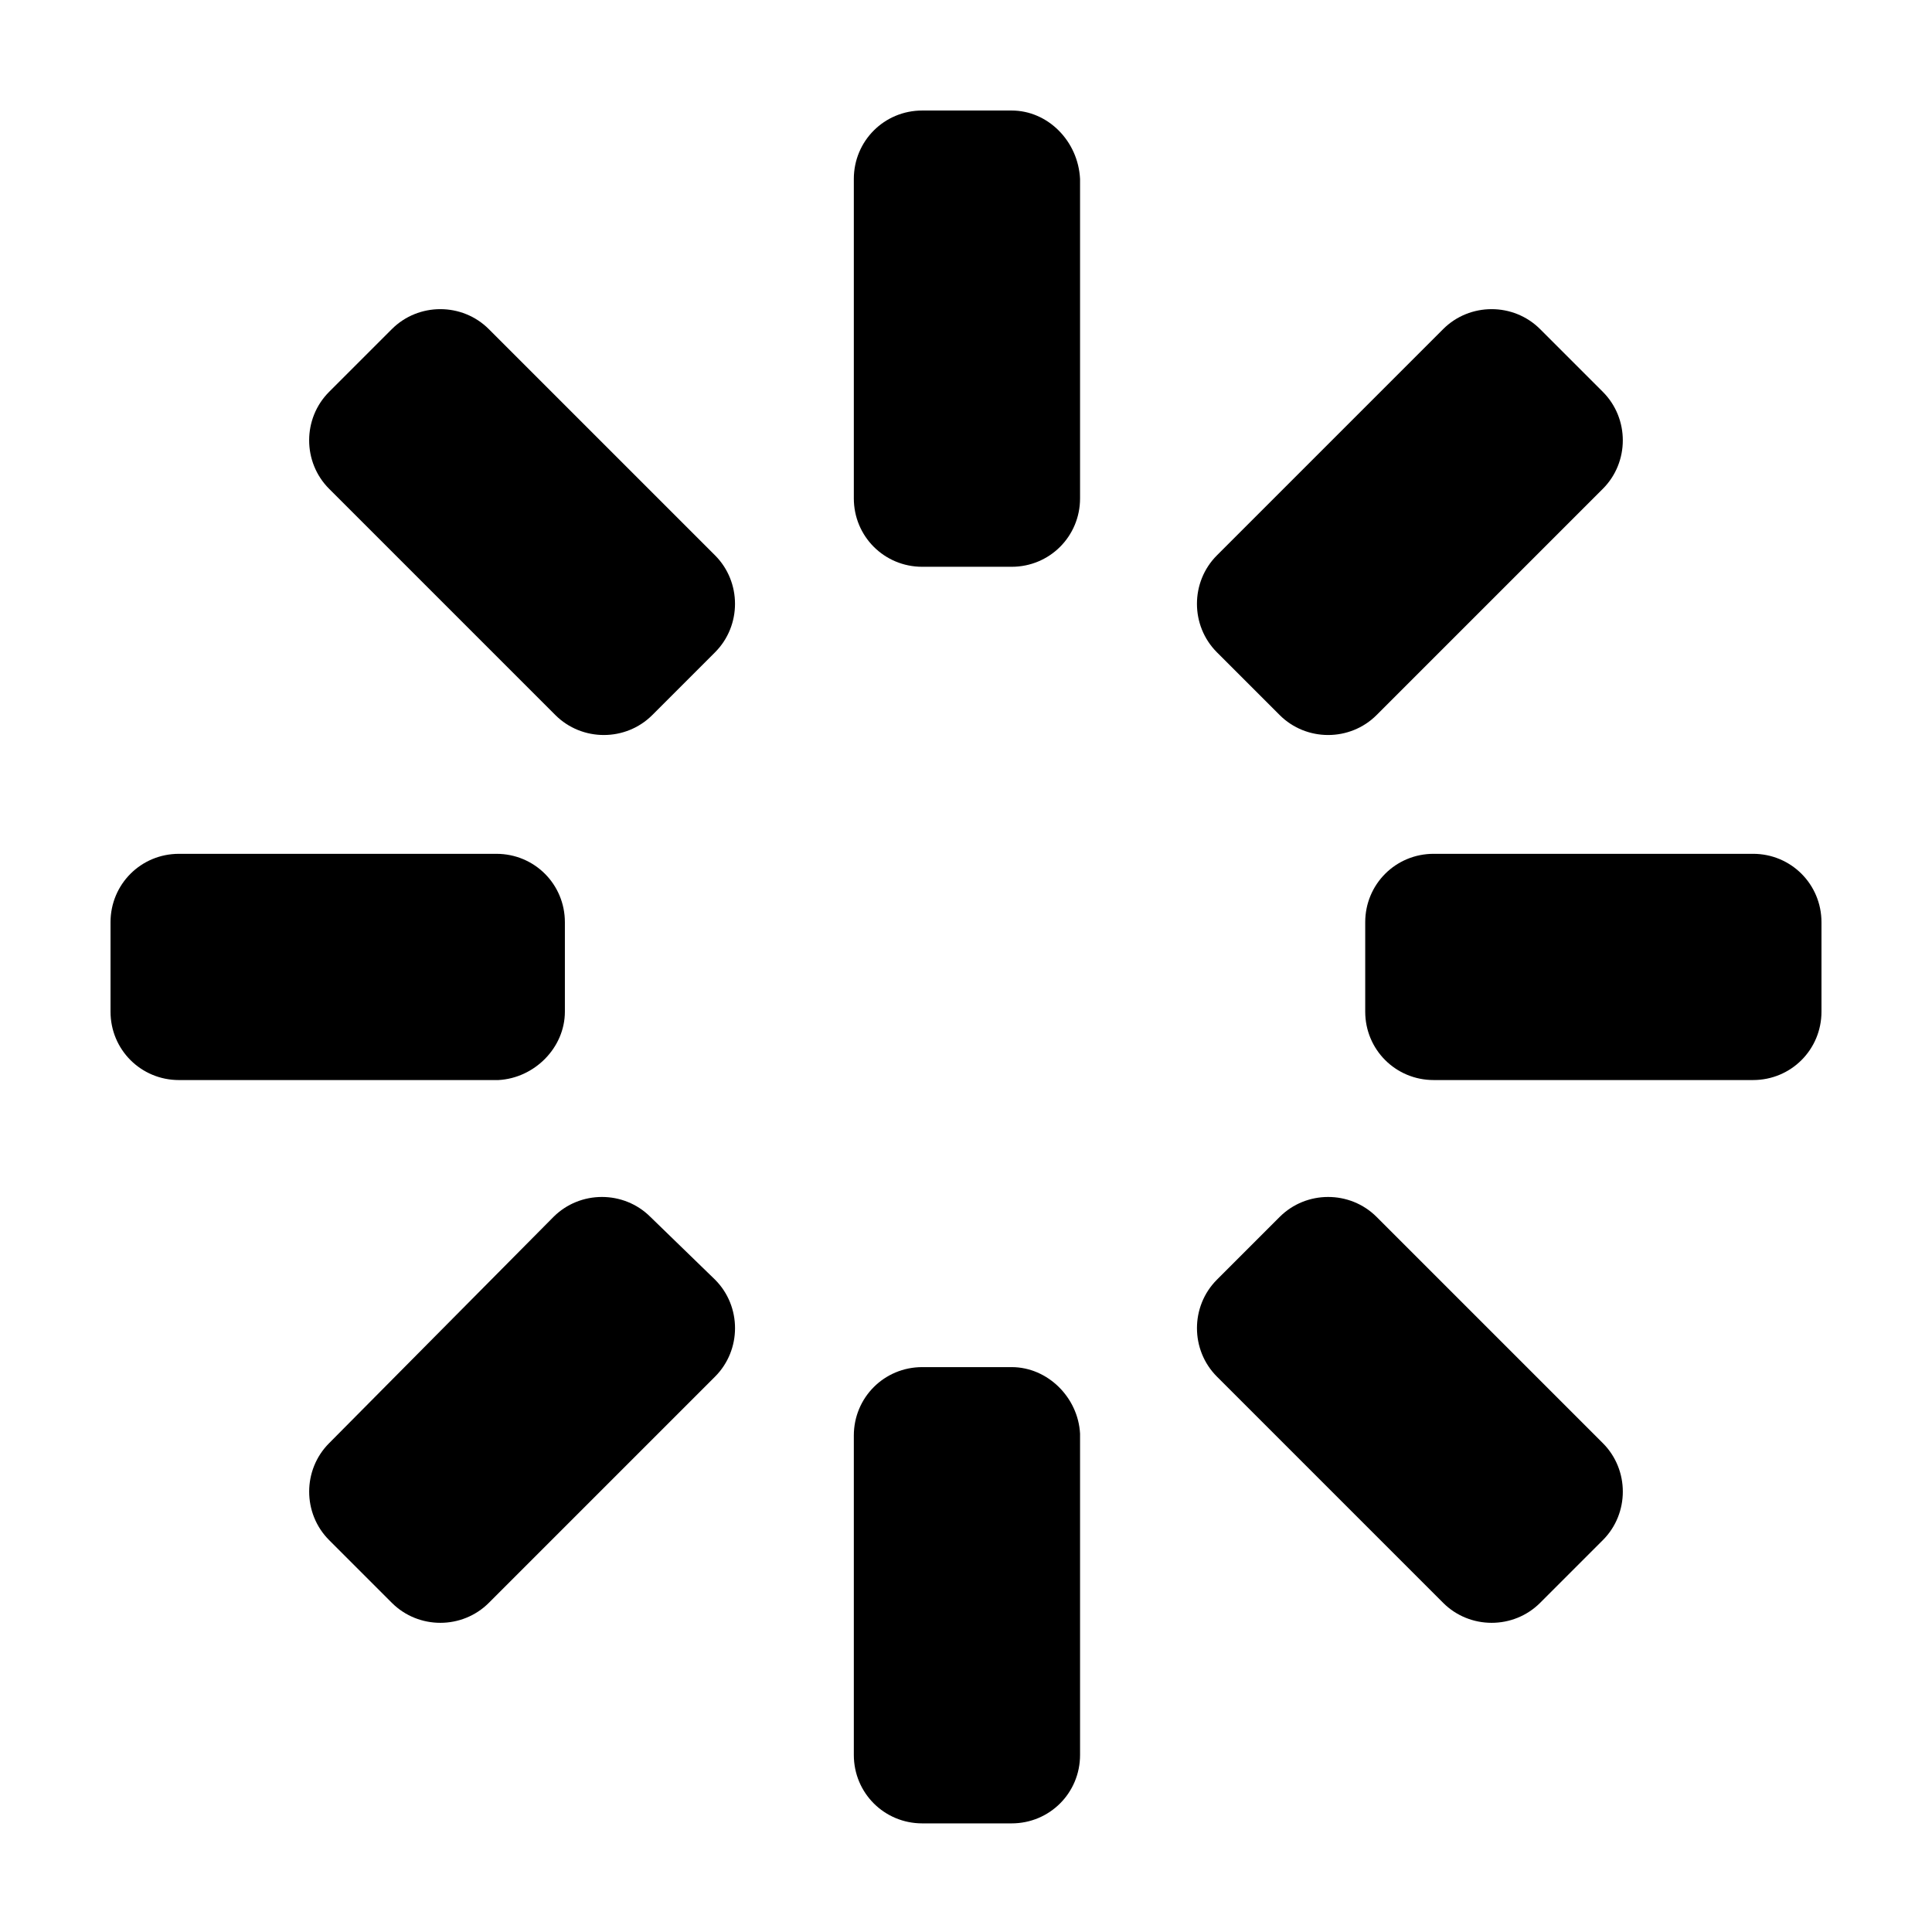 <?xml version="1.0" encoding="UTF-8"?>
<!-- Uploaded to: SVG Repo, www.svgrepo.com, Generator: SVG Repo Mixer Tools -->
<svg fill="#000000" width="800px" height="800px" version="1.1" viewBox="144 144 512 512" xmlns="http://www.w3.org/2000/svg">
 <g>
  <path d="m412.09 173.29h-23.68c-10.078 0-18.137 8.062-18.137 18.137v84.641c0 10.078 8.062 18.137 18.137 18.137h23.68c10.078 0 18.137-8.062 18.137-18.137v-84.641c-0.504-10.078-8.562-18.137-18.137-18.137z"/>
  <path d="m412.09 506.3h-23.68c-10.078 0-18.137 8.062-18.137 18.137v84.641c0 10.078 8.062 18.137 18.137 18.137h23.68c10.078 0 18.137-8.062 18.137-18.137v-85.141c-0.504-9.574-8.562-17.637-18.137-17.637z"/>
  <path d="m608.57 370.27h-84.637c-10.078 0-18.137 8.062-18.137 18.137v23.68c0 10.078 8.062 18.137 18.137 18.137h84.641c10.078 0 18.137-8.062 18.137-18.137v-23.68c-0.004-10.074-8.062-18.137-18.141-18.137z"/>
  <path d="m293.7 412.09v-23.68c0-10.078-8.062-18.137-18.137-18.137h-84.137c-10.078 0-18.137 8.062-18.137 18.137v23.68c0 10.078 8.062 18.137 18.137 18.137h84.641c9.57-0.504 17.633-8.562 17.633-18.137z"/>
  <path d="m526.45 231.22-59.953 59.953c-7.055 7.055-7.055 18.641 0 25.695l16.625 16.625c7.055 7.055 18.641 7.055 25.695 0l59.953-59.953c7.055-7.055 7.055-18.641 0-25.695l-16.625-16.625c-7.055-7.055-18.641-7.055-25.695 0z"/>
  <path d="m316.37 466.5c-7.055-7.055-18.641-7.055-25.695 0l-59.449 59.953c-7.055 7.055-7.055 18.641 0 25.695l16.625 16.625c7.055 7.055 18.641 7.055 25.695 0l59.953-59.953c7.055-7.055 7.055-18.641 0-25.695z"/>
  <path d="m508.82 466.5c-7.055-7.055-18.641-7.055-25.695 0l-16.625 16.625c-7.055 7.055-7.055 18.641 0 25.695l59.953 59.953c7.055 7.055 18.641 7.055 25.695 0l16.625-16.625c7.055-7.055 7.055-18.641 0-25.695z"/>
  <path d="m273.54 231.22c-7.055-7.055-18.641-7.055-25.695 0l-16.625 16.625c-7.055 7.055-7.055 18.641 0 25.695l59.953 59.953c7.055 7.055 18.641 7.055 25.695 0l16.625-16.625c7.055-7.055 7.055-18.641 0-25.695z"/>
 </g>
</svg>